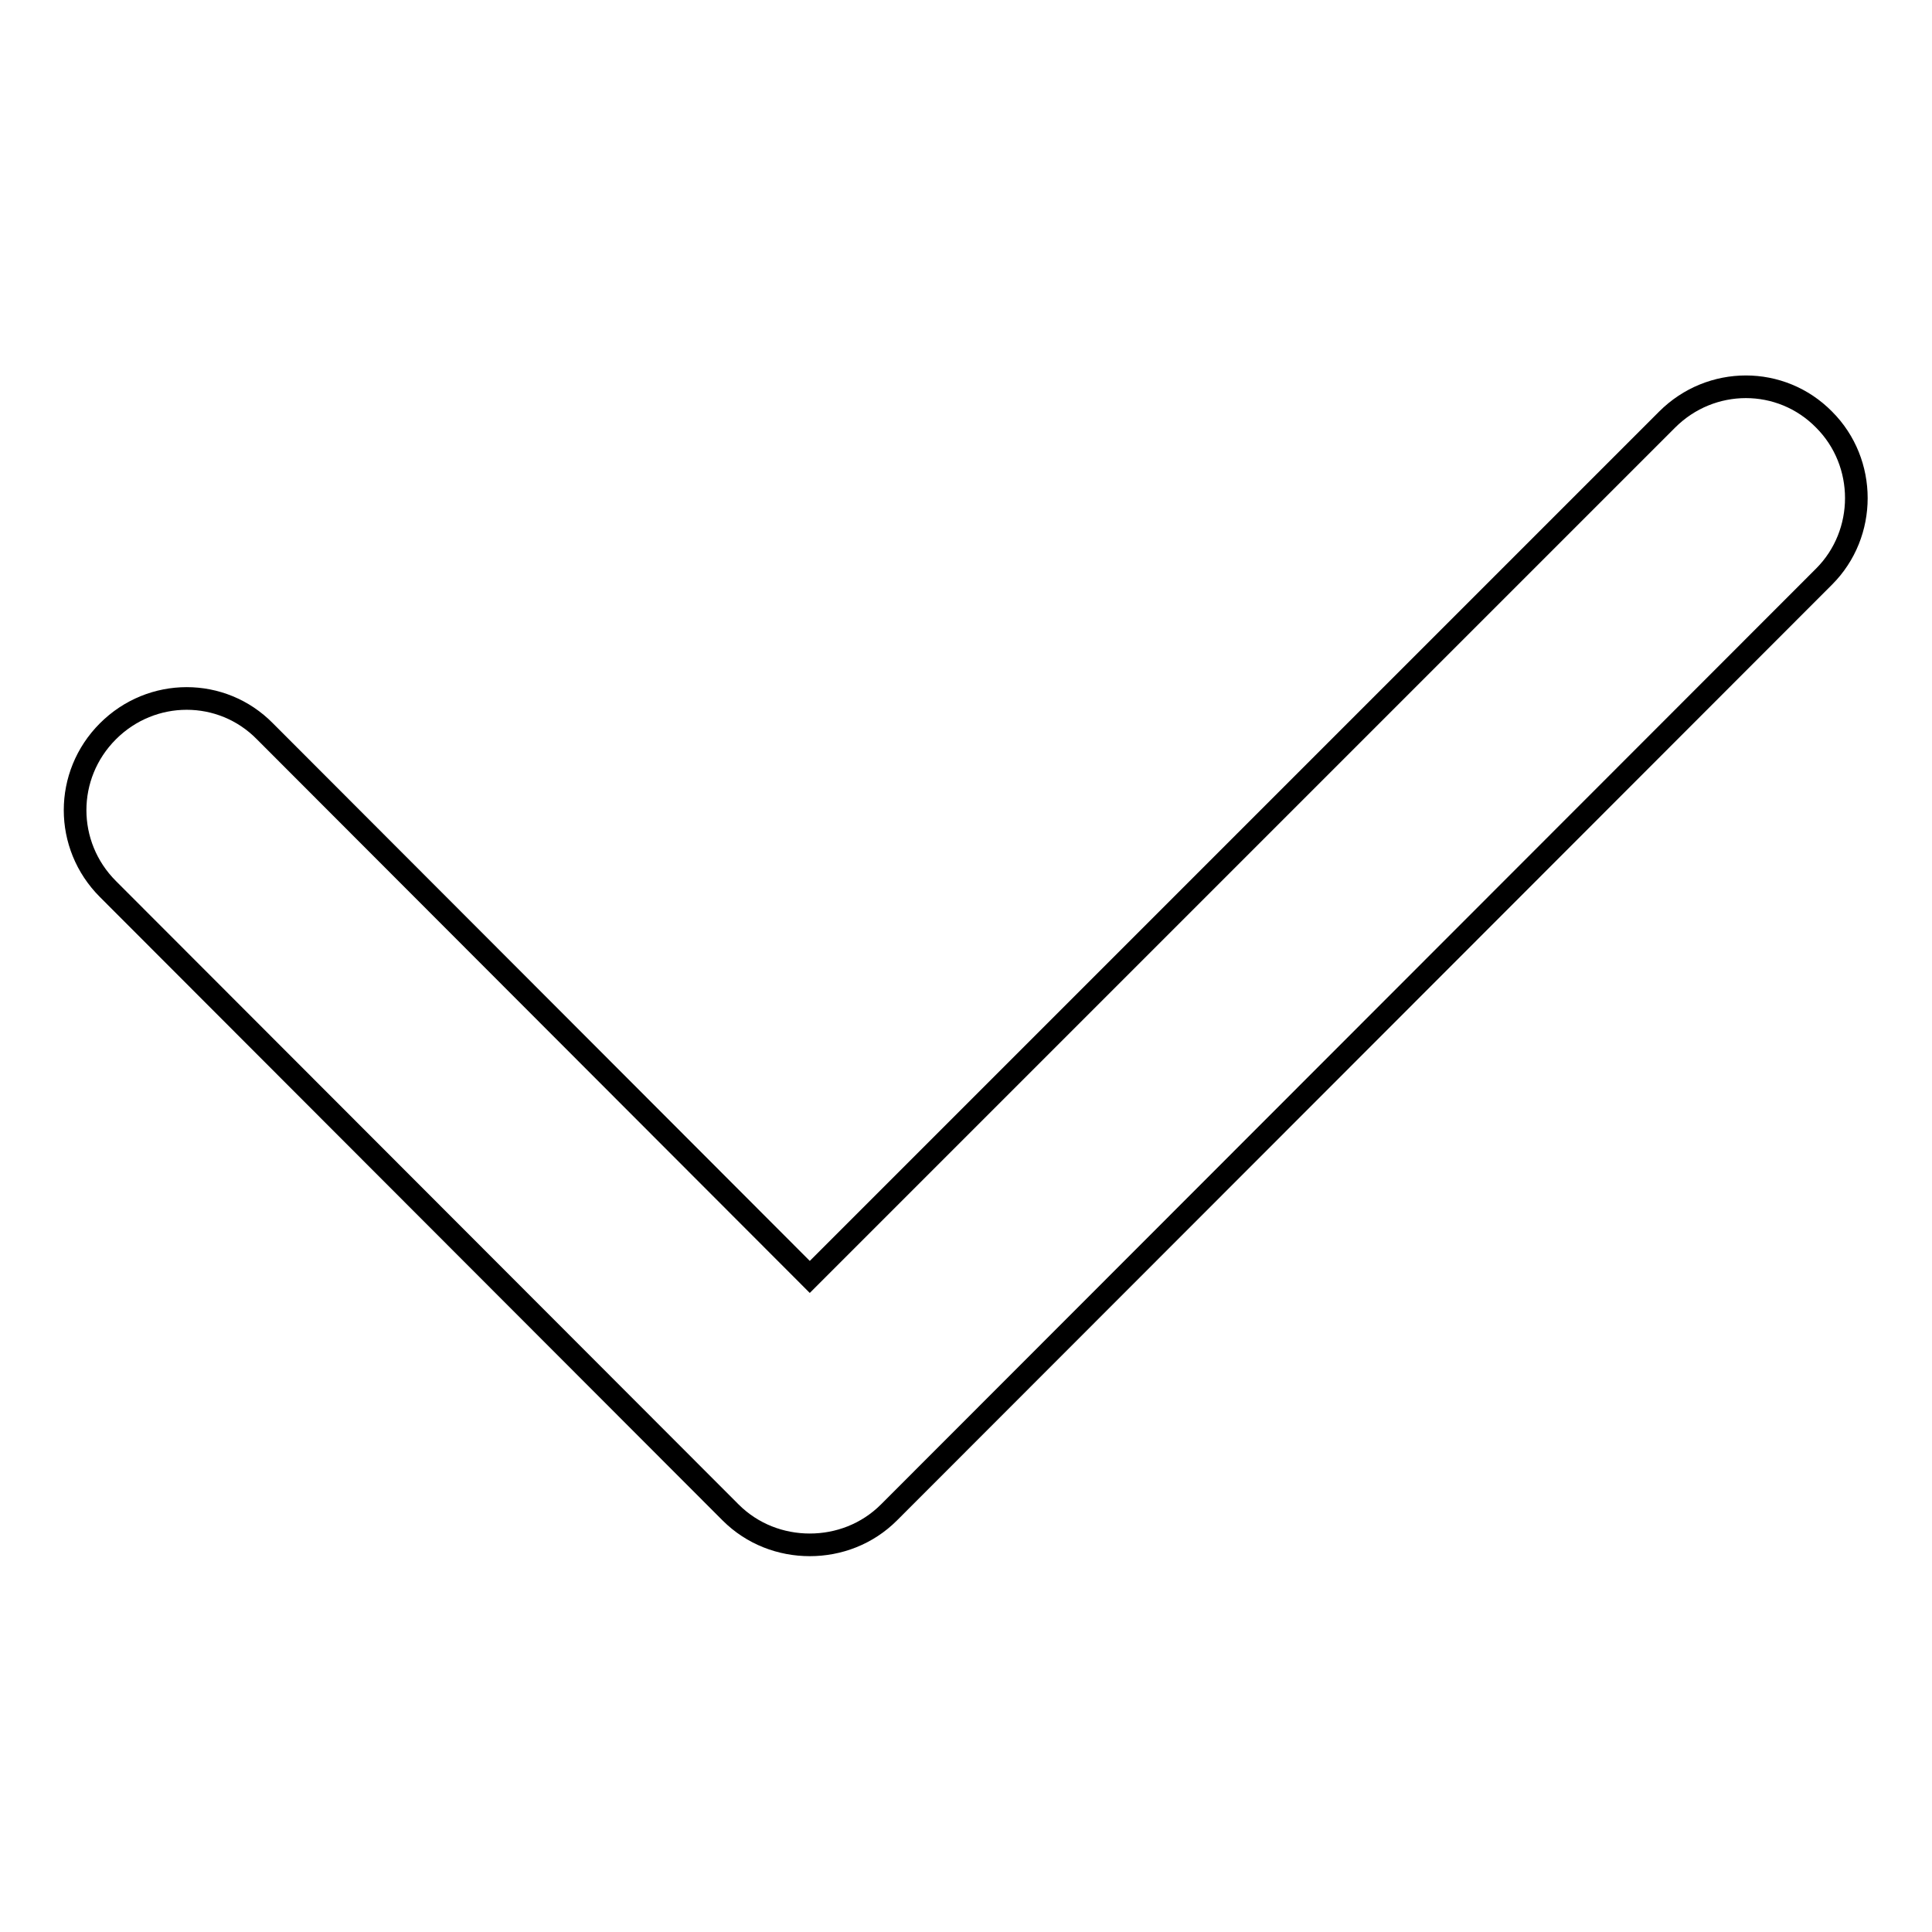 <?xml version="1.0" encoding="utf-8"?>
<!-- Svg Vector Icons : http://www.onlinewebfonts.com/icon -->
<!DOCTYPE svg PUBLIC "-//W3C//DTD SVG 1.1//EN" "http://www.w3.org/Graphics/SVG/1.1/DTD/svg11.dtd">
<svg version="1.1" xmlns="http://www.w3.org/2000/svg" xmlns:xlink="http://www.w3.org/1999/xlink" x="0px" y="0px" viewBox="0 0 256 256" enable-background="new 0 0 256 256" xml:space="preserve">
<g><g><path stroke-width="3" fill-opacity="0" stroke="#000000"  d="M241.7,76.4l-123.9,124c-2.9,2.9-6.7,4.3-10.5,4.3c-3.8,0-7.6-1.4-10.5-4.3l-82.5-82.6c-5.8-5.8-5.8-15.1,0-20.9c5.8-5.8,15.1-5.8,20.8,0l72.2,72.3L220.9,55.6c5.8-5.8,15.1-5.8,20.8,0C247.4,61.3,247.4,70.7,241.7,76.4z"/></g></g>
</svg>